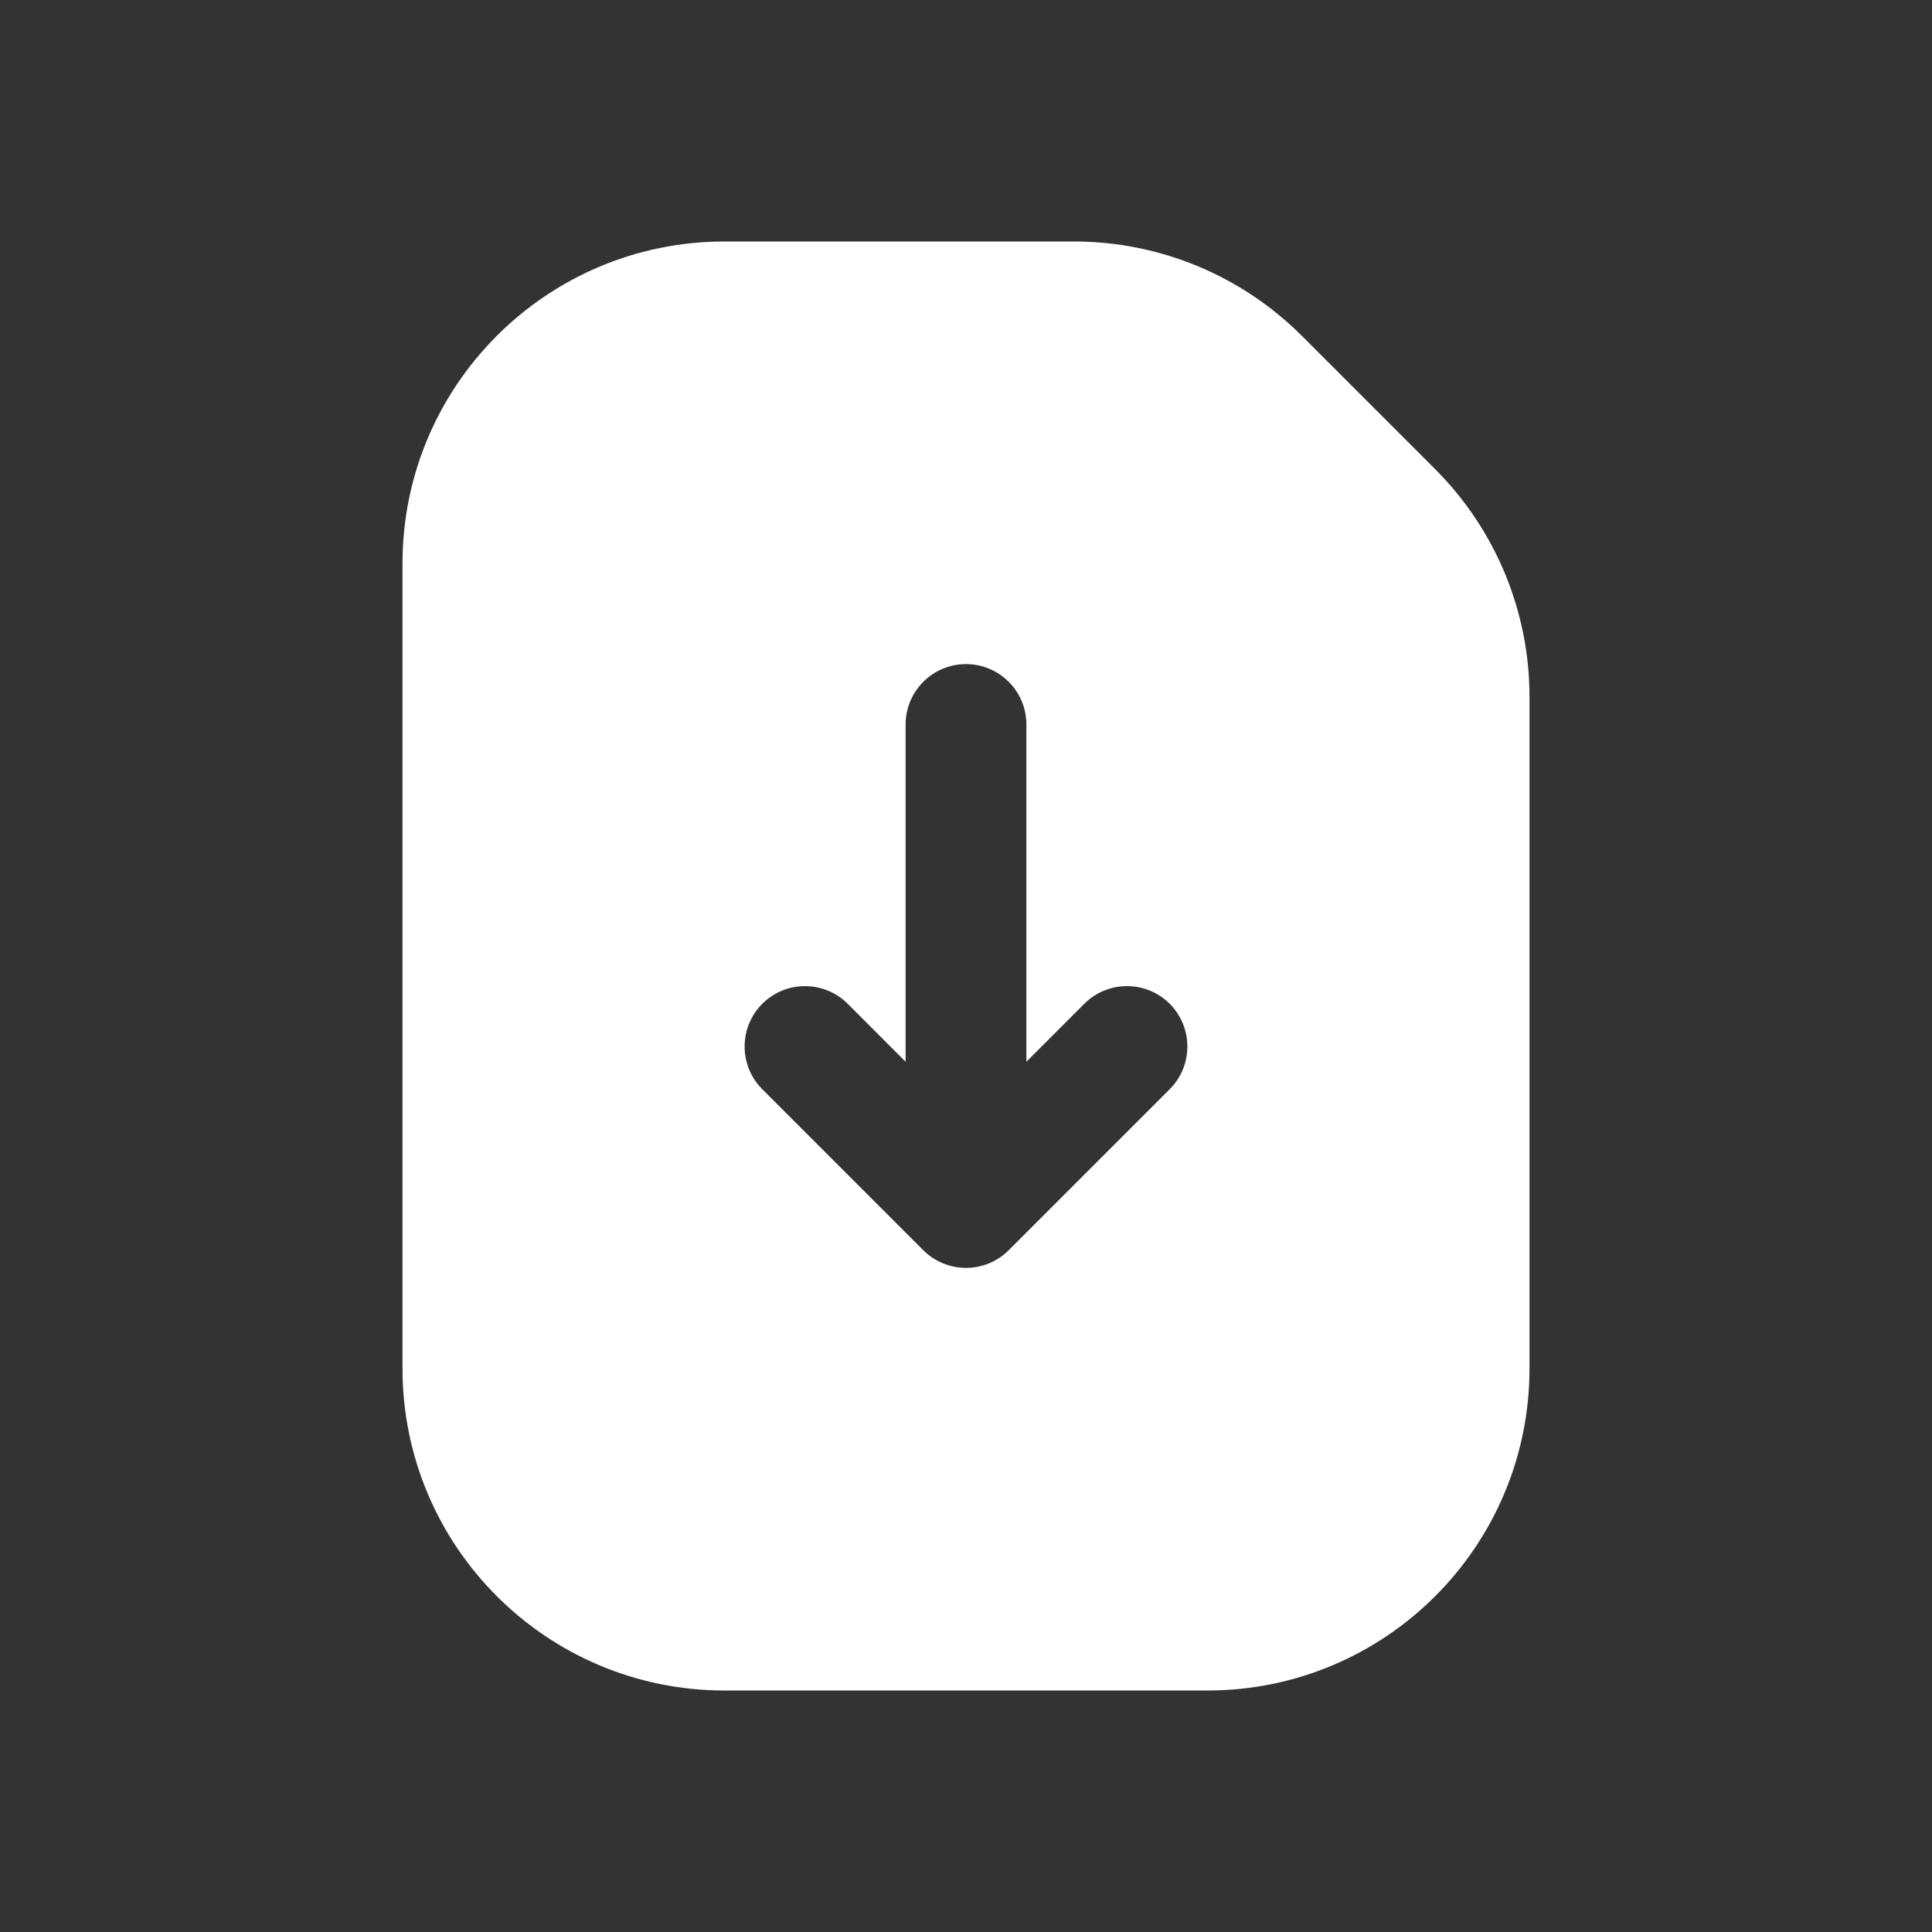 <?xml version="1.0" encoding="UTF-8"?> <svg xmlns="http://www.w3.org/2000/svg" width="27" height="27" viewBox="0 0 27 27" fill="none"><rect x="0" y="0" width="27" height="27" fill="#333333" stroke="none"/><path fill-rule="evenodd" clip-rule="evenodd" d="M10.125 3.375H15.011C16.204 3.375 17.349 3.849 18.193 4.693L20.057 6.557C20.901 7.401 21.375 8.545 21.375 9.739V19.125C21.375 21.61 19.36 23.625 16.875 23.625H10.125C7.64 23.625 5.625 21.61 5.625 19.125V7.875C5.625 5.39 7.64 3.375 10.125 3.375ZM14.344 10.125C14.344 9.659 13.966 9.281 13.5 9.281C13.034 9.281 12.656 9.659 12.656 10.125V14.838L11.847 14.028C11.517 13.699 10.983 13.699 10.653 14.028C10.324 14.358 10.324 14.892 10.653 15.222L12.903 17.472C13.062 17.63 13.276 17.719 13.5 17.719C13.724 17.719 13.938 17.63 14.097 17.472L16.347 15.222C16.676 14.892 16.676 14.358 16.347 14.028C16.017 13.699 15.483 13.699 15.153 14.028L14.344 14.838V10.125Z" fill="white"></path></svg> 